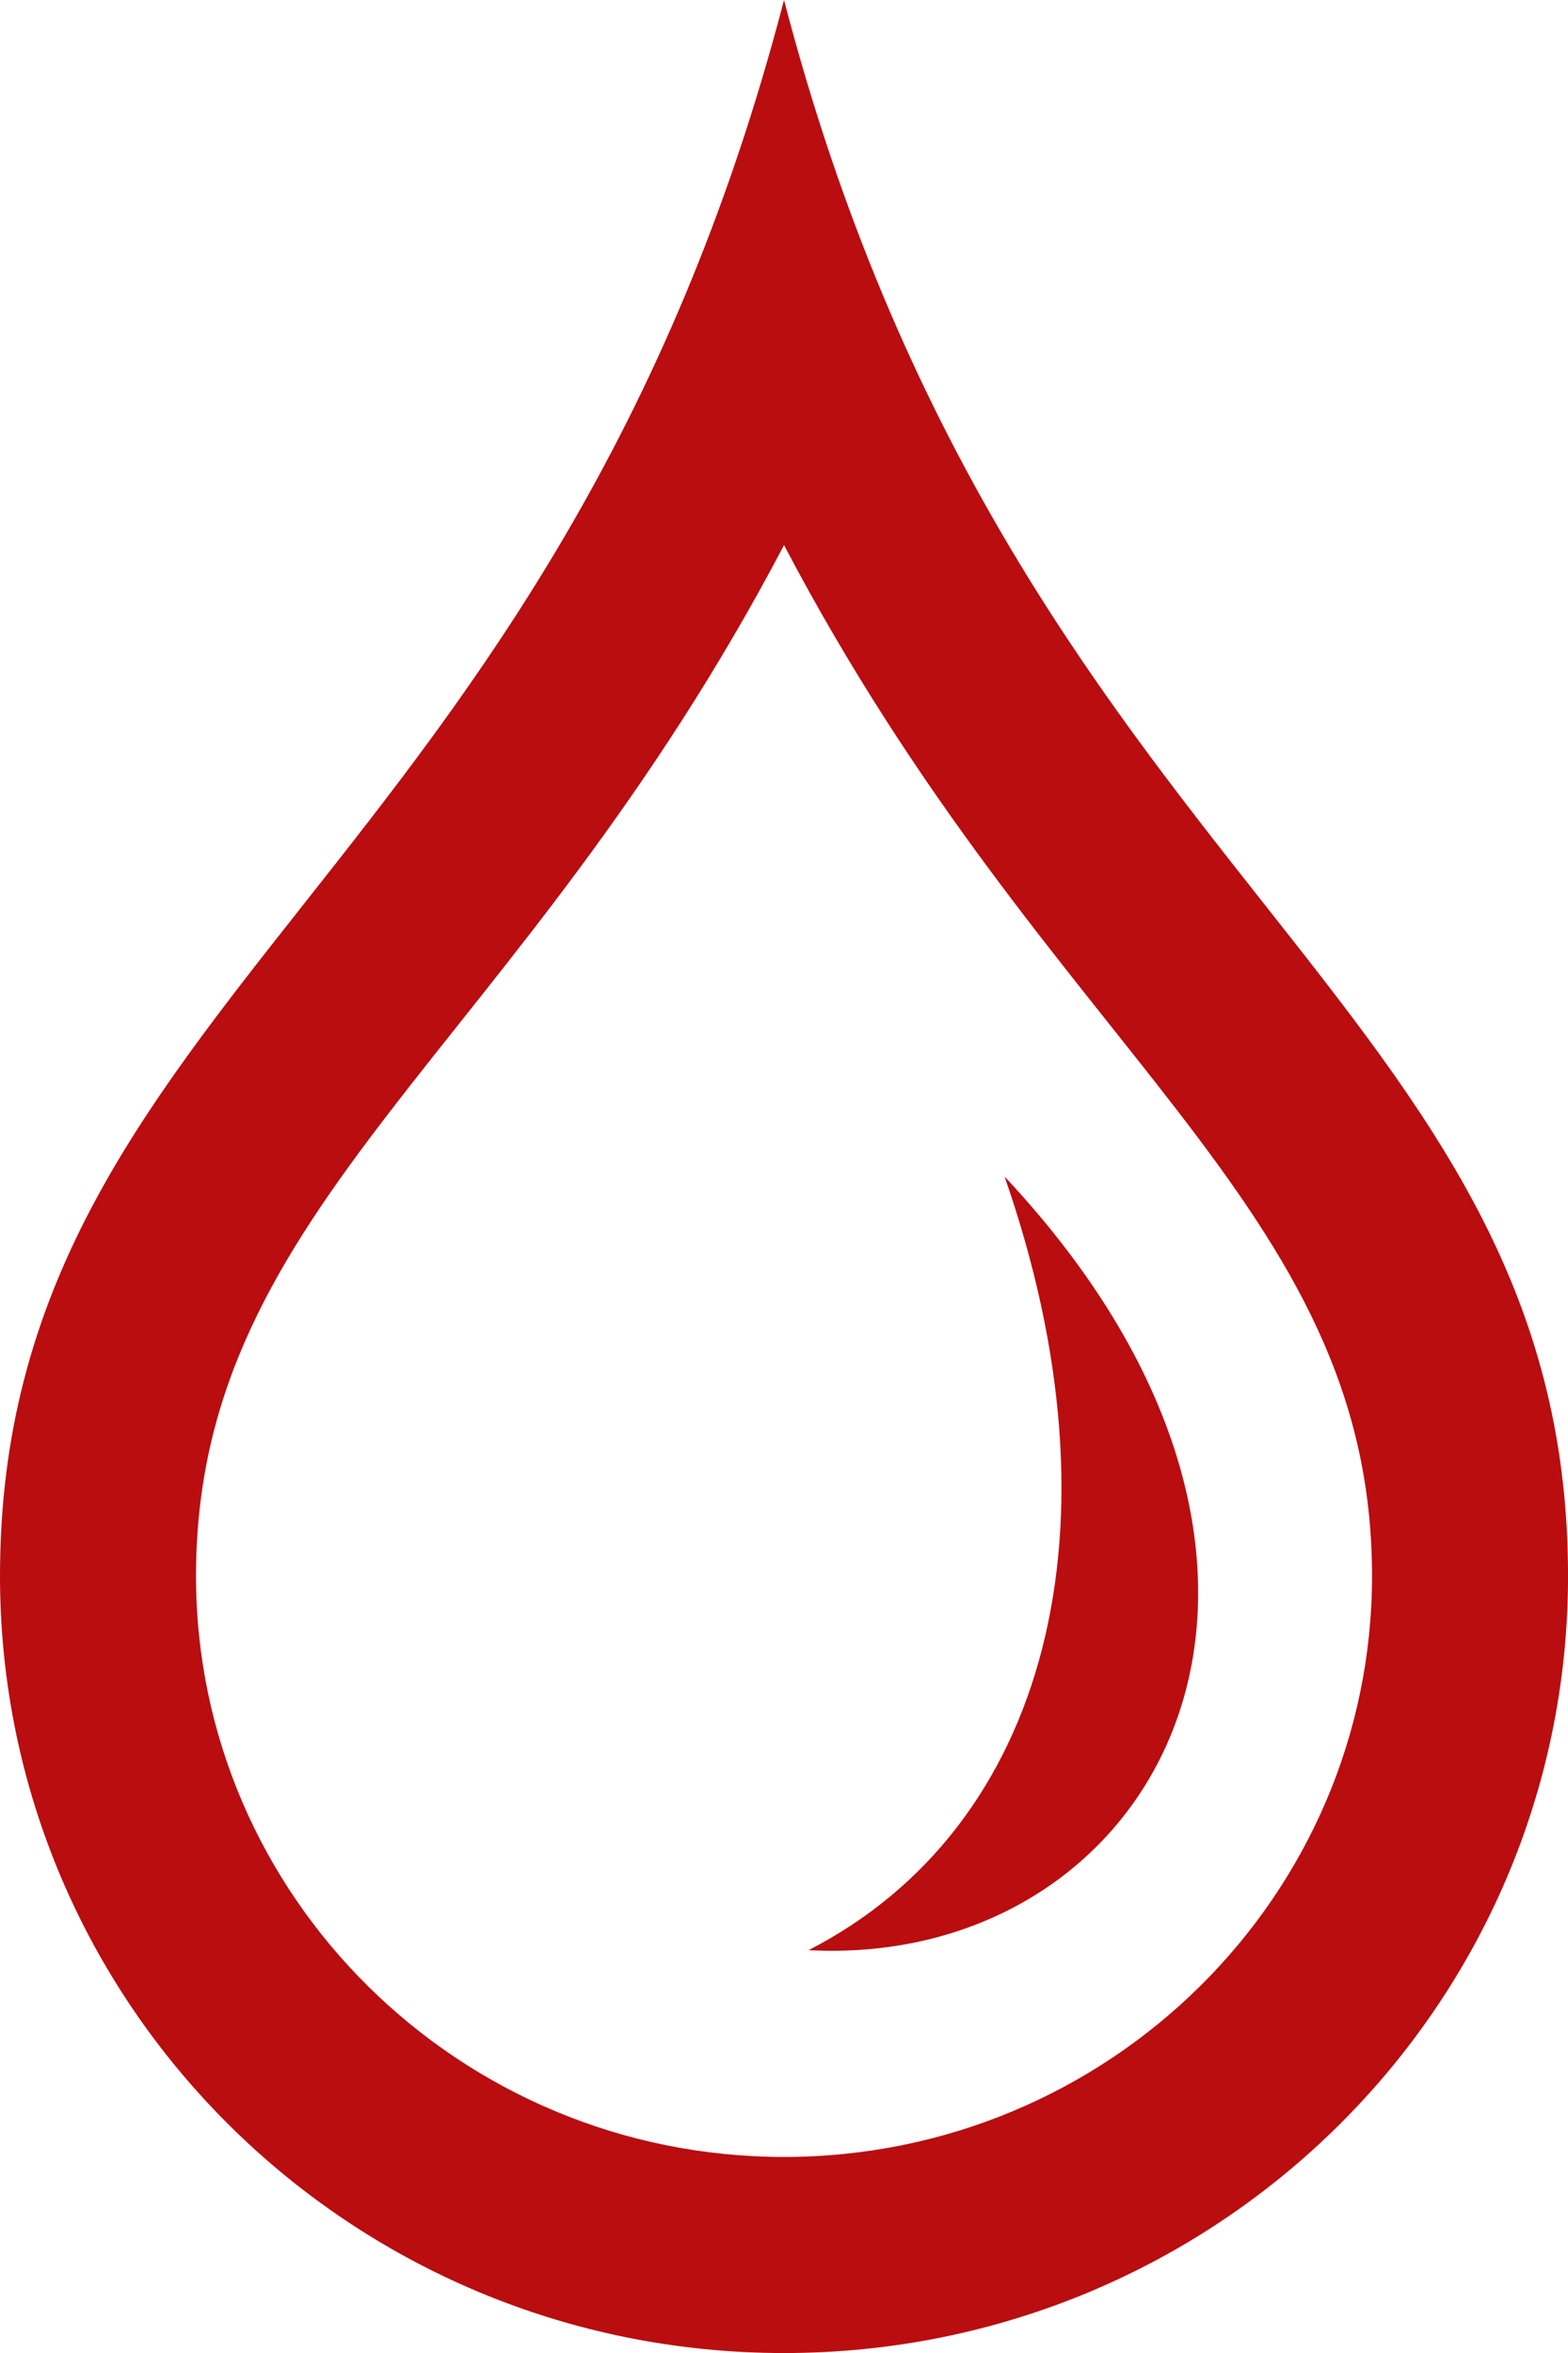 <svg xmlns="http://www.w3.org/2000/svg" viewBox="0 0 181.33 272"><path transform="translate(-4)" d="M120.167,136c14.167,40.551,4.964,75.265-22.667,89.431,40.369,2.119,65.7-43.565,22.667-89.431Zm-25.5-72.987c30.883,58.775,68,76.137,68,119.17,0,37.026-30.5,67.15-68,67.15s-68-30.124-68-67.15c0-43.033,37.105-60.373,68-119.17ZM94.667,0C68.226,101.524,4,115.464,4,182.183,4,231.8,44.562,272,94.667,272s90.667-40.2,90.667-89.817C185.333,115.464,121.107,101.524,94.667,0Z" fill="#b90d10"></path></svg>